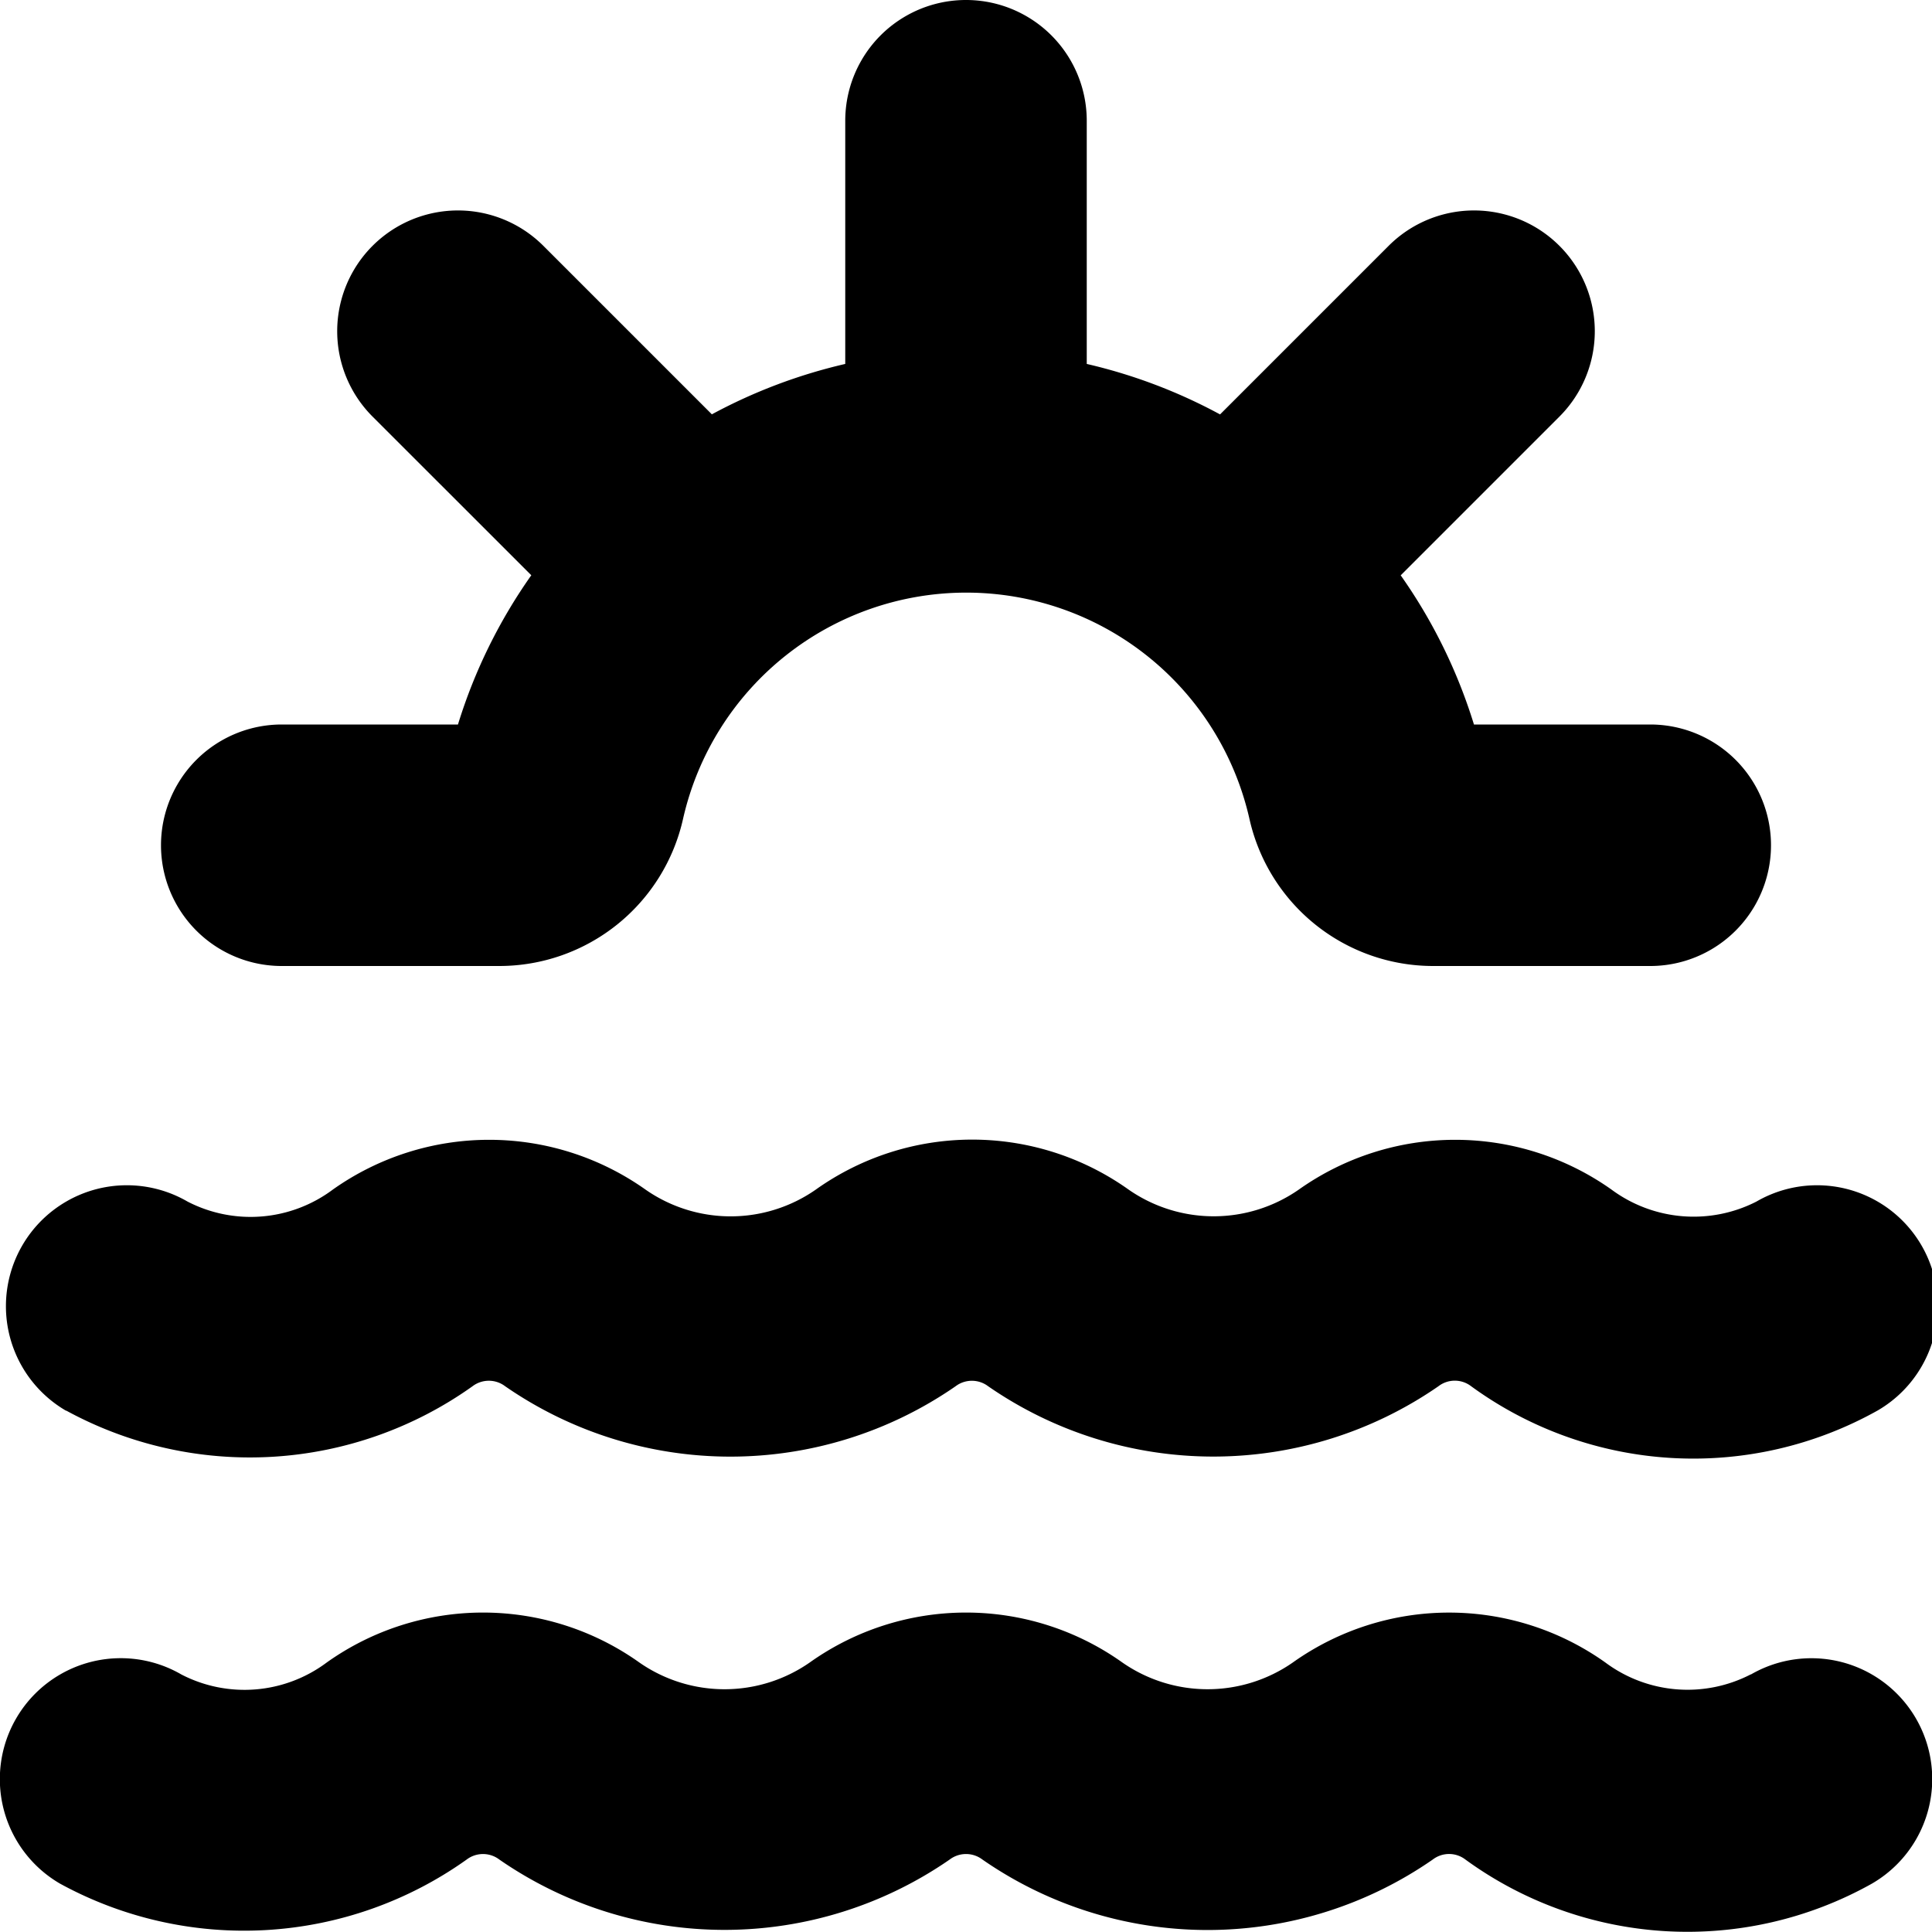 <?xml version="1.0" encoding="UTF-8"?>
<svg xmlns="http://www.w3.org/2000/svg" id="Layer_1" data-name="Layer 1" viewBox="0 0 24 24" width="512" height="512"><path d="M.819,17.521a4.765,4.765,0,0,0,5.05-.3.335.335,0,0,1,.407,0,4.914,4.914,0,0,0,5.594,0,.335.335,0,0,1,.406,0,4.914,4.914,0,0,0,5.592,0,.333.333,0,0,1,.408,0,4.686,4.686,0,0,0,5.05.3,1.5,1.5,0,0,0-1.508-2.594,1.716,1.716,0,0,1-1.8-.15,3.359,3.359,0,0,0-3.883,0,1.851,1.851,0,0,1-2.116,0,3.35,3.35,0,0,0-3.884,0,1.849,1.849,0,0,1-2.117,0,3.359,3.359,0,0,0-3.883,0,1.706,1.706,0,0,1-1.806.149,1.5,1.5,0,0,0-1.506,2.6Z"/><path d="M21.748,20.8a1.709,1.709,0,0,1-1.806-.148,3.349,3.349,0,0,0-3.882,0,1.854,1.854,0,0,1-2.118,0,3.349,3.349,0,0,0-3.883,0,1.852,1.852,0,0,1-2.117,0,3.349,3.349,0,0,0-3.883,0,1.706,1.706,0,0,1-1.806.149A1.5,1.5,0,0,0,.747,23.4a4.766,4.766,0,0,0,5.05-.3.335.335,0,0,1,.406,0,4.914,4.914,0,0,0,5.594,0,.336.336,0,0,1,.407,0,4.907,4.907,0,0,0,5.594,0,.333.333,0,0,1,.406,0,4.686,4.686,0,0,0,5.048.3,1.5,1.5,0,0,0-1.5-2.6Z"/><path d="M3.5,12H6.2a2.34,2.34,0,0,0,2.286-1.832,3.607,3.607,0,0,1,7.034,0A2.339,2.339,0,0,0,17.8,12h2.7a1.5,1.5,0,0,0,0-3H18.31A6.57,6.57,0,0,0,17.4,7.147l1.972-1.972A1.5,1.5,0,0,0,17.25,3.054L15.156,5.148A6.6,6.6,0,0,0,13.5,4.521V1.5a1.5,1.5,0,0,0-3,0V4.521a6.623,6.623,0,0,0-1.657.626L6.75,3.054A1.5,1.5,0,0,0,4.628,5.175L6.6,7.146A6.562,6.562,0,0,0,5.689,9H3.5A1.5,1.5,0,0,0,3.5,12Z"/></svg>

